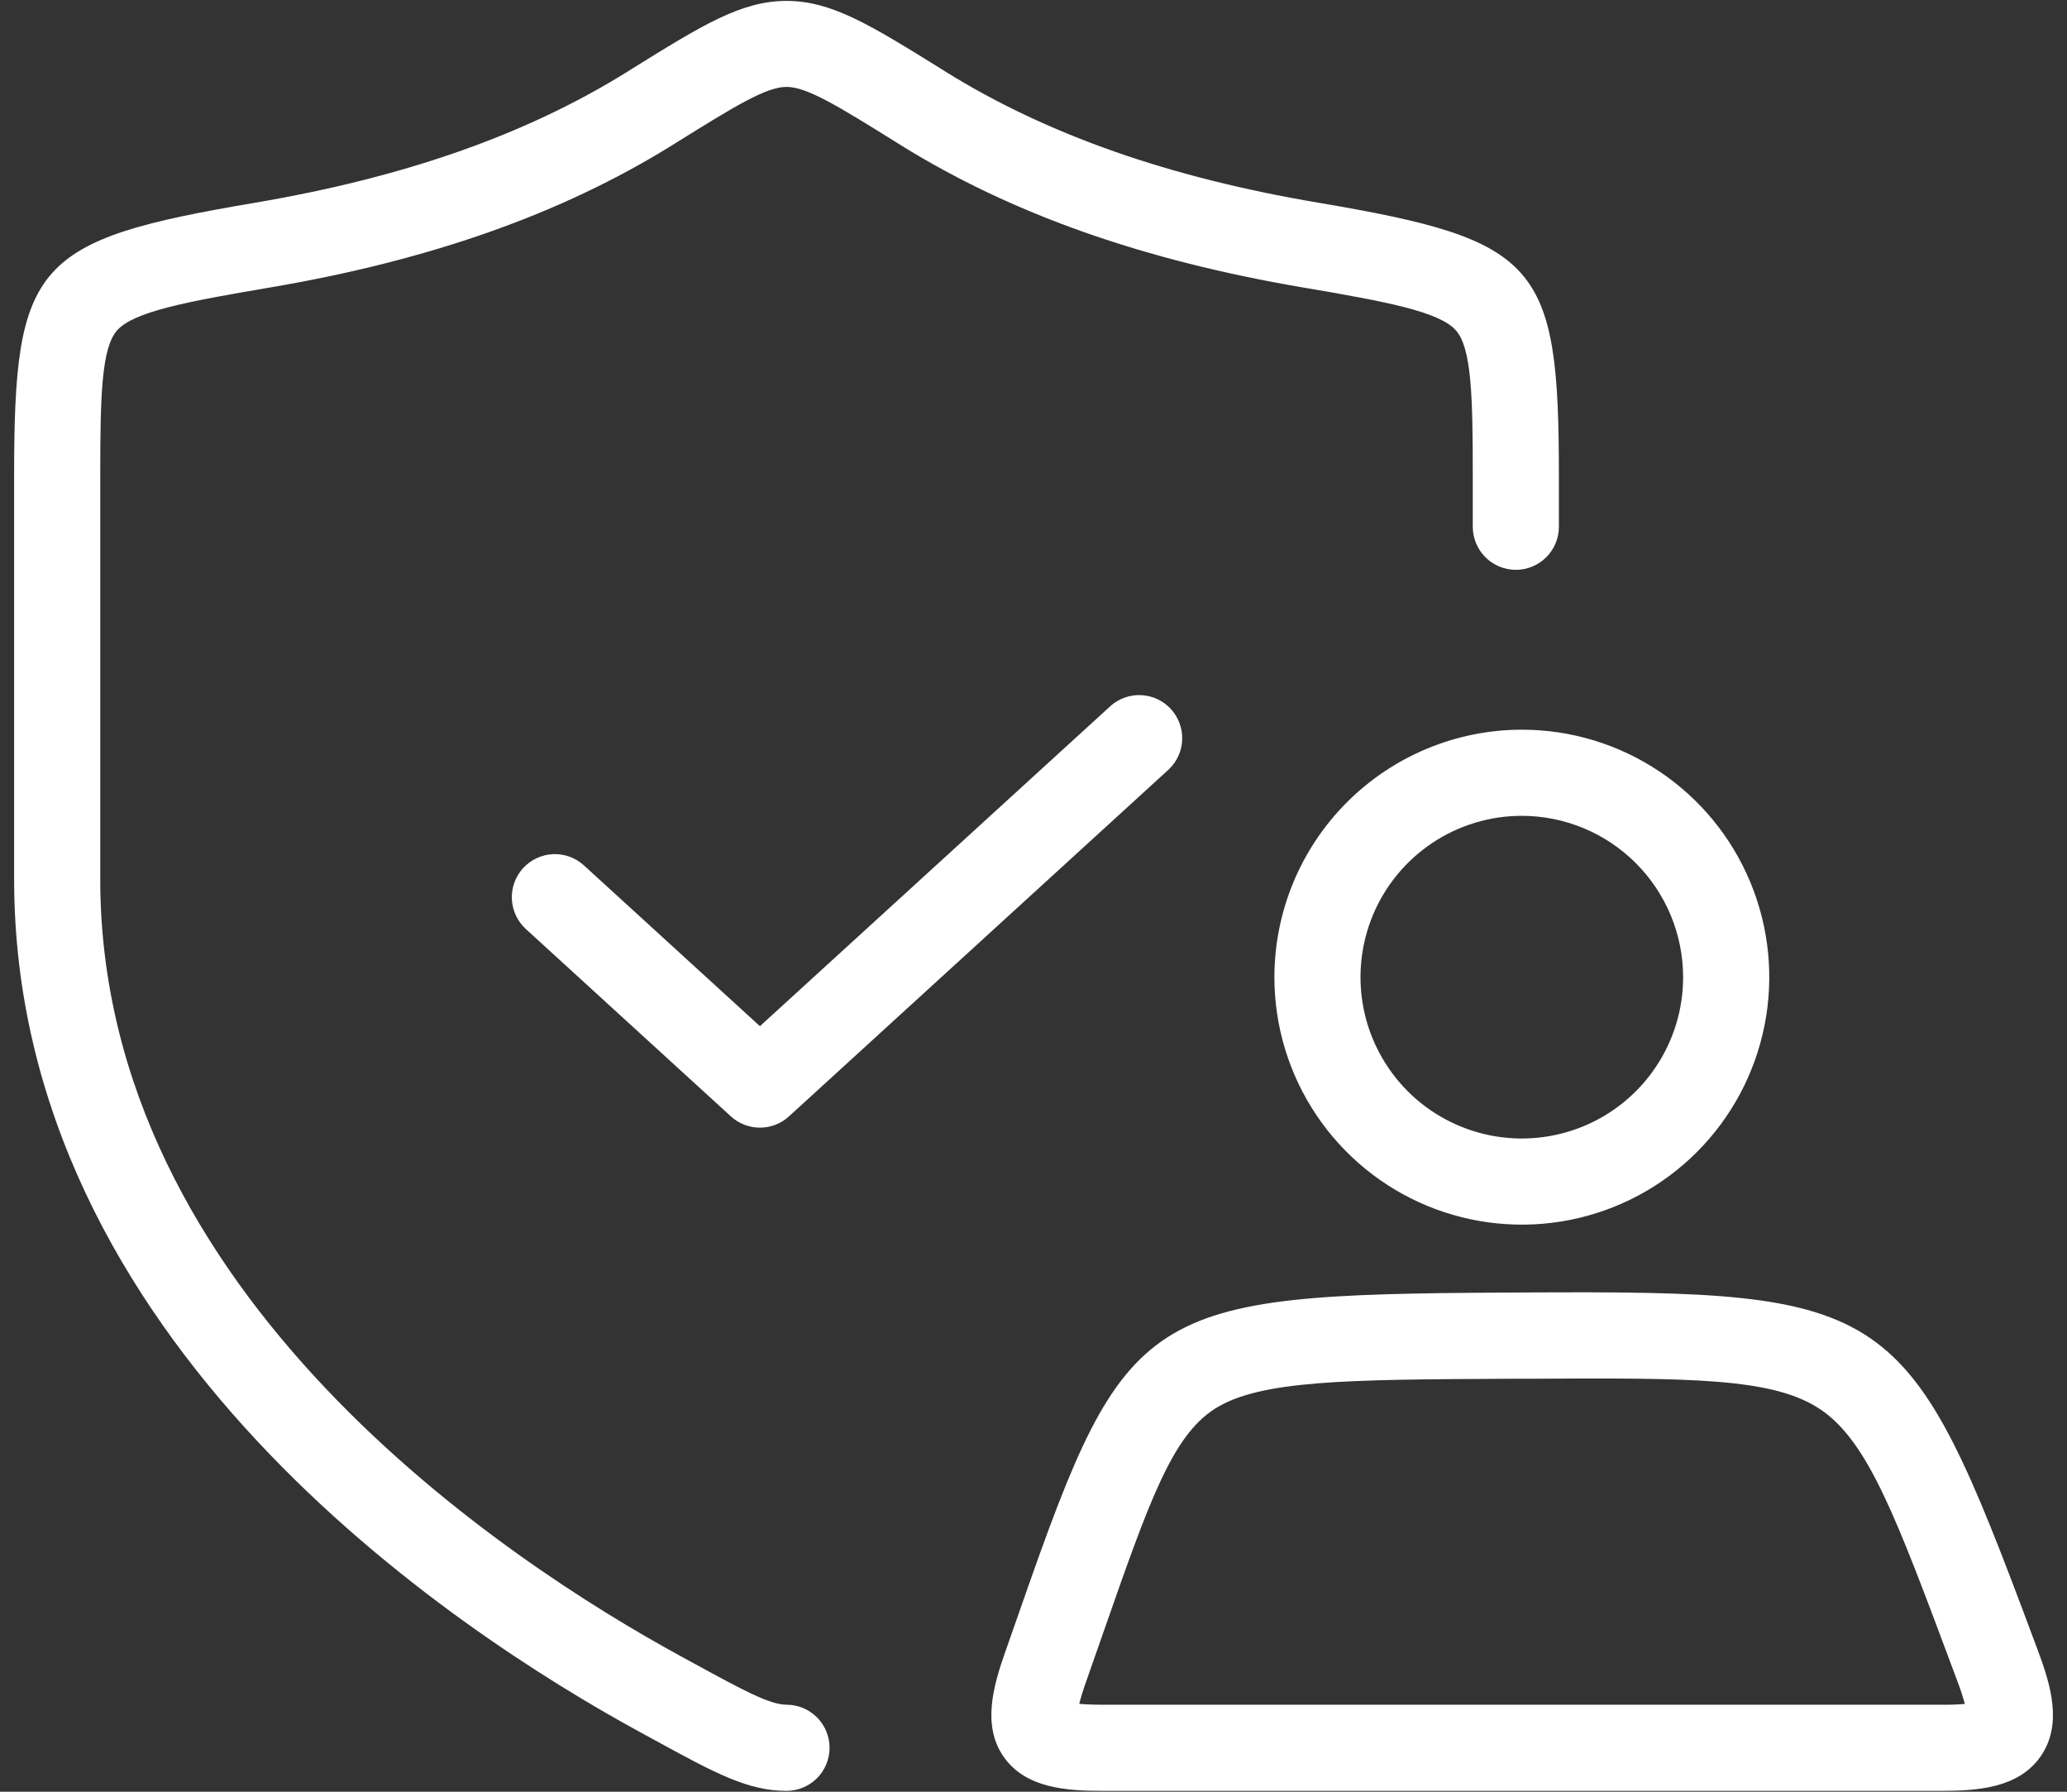 <svg width="120" height="104" viewBox="0 0 120 104" fill="none" xmlns="http://www.w3.org/2000/svg">
<rect x="0" y="0" width="120" height="104" fill="#333333" stroke="none"/>
<path d="M45.66 98.95C44.683 98.95 43.076 98.073 40.413 96.621L39.576 96.165C29.427 90.634 5.82 75.165 5.82 51.03V27.59C5.82 23.041 5.886 20.204 6.798 19.177C7.76 18.095 10.776 17.518 15.627 16.695C24.944 15.118 32.589 12.419 39 8.444L39.318 8.244C42.638 6.182 44.467 5.044 45.662 5.044C46.857 5.044 48.686 6.179 52.006 8.244L52.325 8.444C58.732 12.418 66.377 15.117 75.694 16.695C80.546 17.518 83.562 18.095 84.523 19.177C85.436 20.204 85.502 23.041 85.502 27.59V30.575C85.502 31.238 85.766 31.874 86.234 32.343C86.703 32.811 87.339 33.075 88.002 33.075C88.665 33.075 89.301 32.811 89.77 32.343C90.239 31.874 90.502 31.238 90.502 30.575V27.59C90.502 15.266 89.327 13.935 76.529 11.765C67.86 10.3 60.805 7.821 54.958 4.2L54.641 4C50.541 1.455 48.281 0.052 45.66 0.052C43.039 0.052 40.78 1.452 36.679 4L36.363 4.2C30.515 7.827 23.463 10.3 14.792 11.77C2 13.935 0.82 15.266 0.82 27.59V51.03C0.82 77.845 26.25 94.597 37.185 100.556L38.019 101.01C41.493 102.91 43.407 103.95 45.66 103.95C46.323 103.95 46.959 103.686 47.428 103.218C47.897 102.749 48.16 102.113 48.16 101.45C48.16 100.787 47.897 100.151 47.428 99.682C46.959 99.213 46.323 98.95 45.66 98.95Z" fill="white"/>
<path d="M64.5 40.954L44.118 59.564L33.9 50.231C33.658 50.009 33.374 49.838 33.065 49.726C32.757 49.614 32.429 49.565 32.101 49.579C31.773 49.594 31.451 49.674 31.154 49.813C30.856 49.952 30.589 50.149 30.368 50.391C30.146 50.634 29.975 50.917 29.863 51.226C29.751 51.535 29.701 51.863 29.716 52.191C29.747 52.853 30.039 53.477 30.528 53.924L42.432 64.8C42.893 65.221 43.494 65.454 44.118 65.454C44.742 65.454 45.344 65.221 45.804 64.8L67.869 44.646C68.338 44.194 68.612 43.577 68.633 42.926C68.653 42.275 68.419 41.642 67.981 41.161C67.542 40.68 66.933 40.389 66.283 40.351C65.633 40.312 64.993 40.528 64.5 40.954ZM73.985 56.718C73.985 59.559 74.827 62.336 76.406 64.699C77.984 67.061 80.228 68.903 82.852 69.99C85.477 71.077 88.366 71.362 91.152 70.808C93.939 70.254 96.499 68.886 98.507 66.877C100.517 64.868 101.885 62.308 102.439 59.522C102.994 56.735 102.709 53.847 101.622 51.222C100.535 48.597 98.694 46.353 96.331 44.775C93.969 43.196 91.192 42.354 88.35 42.354C84.542 42.358 80.891 43.873 78.198 46.566C75.505 49.258 73.99 52.909 73.985 56.718ZM97.714 56.718C97.715 58.57 97.165 60.381 96.136 61.921C95.108 63.461 93.645 64.662 91.934 65.371C90.222 66.08 88.339 66.265 86.522 65.904C84.706 65.543 83.037 64.651 81.727 63.341C80.418 62.031 79.525 60.362 79.164 58.545C78.803 56.729 78.988 54.846 79.697 53.135C80.406 51.423 81.607 49.961 83.147 48.932C84.687 47.903 86.498 47.354 88.35 47.354C90.833 47.357 93.213 48.344 94.968 50.1C96.724 51.855 97.711 54.235 97.714 56.718ZM118.315 95.815L118.067 95.153C110.721 75.471 109.899 74.912 88.591 75.021L87.458 75.027C66.429 75.135 65.377 75.812 59.329 93.121L58.366 95.867C57.655 97.883 57.003 100.185 58.282 101.993C59.561 103.801 61.915 103.95 64.021 103.95H112.668C114.8 103.95 117.183 103.795 118.468 101.95C119.753 100.105 119.06 97.812 118.315 95.815ZM112.668 98.95H64.021C63.399 98.95 62.961 98.927 62.656 98.898C62.732 98.589 62.862 98.15 63.082 97.53L64.049 94.77C66.706 87.17 68.039 83.352 70.531 81.77C73.145 80.105 78.238 80.078 87.484 80.03H88.618C98.171 79.978 102.968 79.953 105.718 81.83C108.468 83.707 110.101 88.114 113.386 96.914L113.633 97.576C113.801 98.011 113.946 98.455 114.069 98.905C113.603 98.943 113.136 98.958 112.668 98.95Z" fill="white"/>
</svg>
